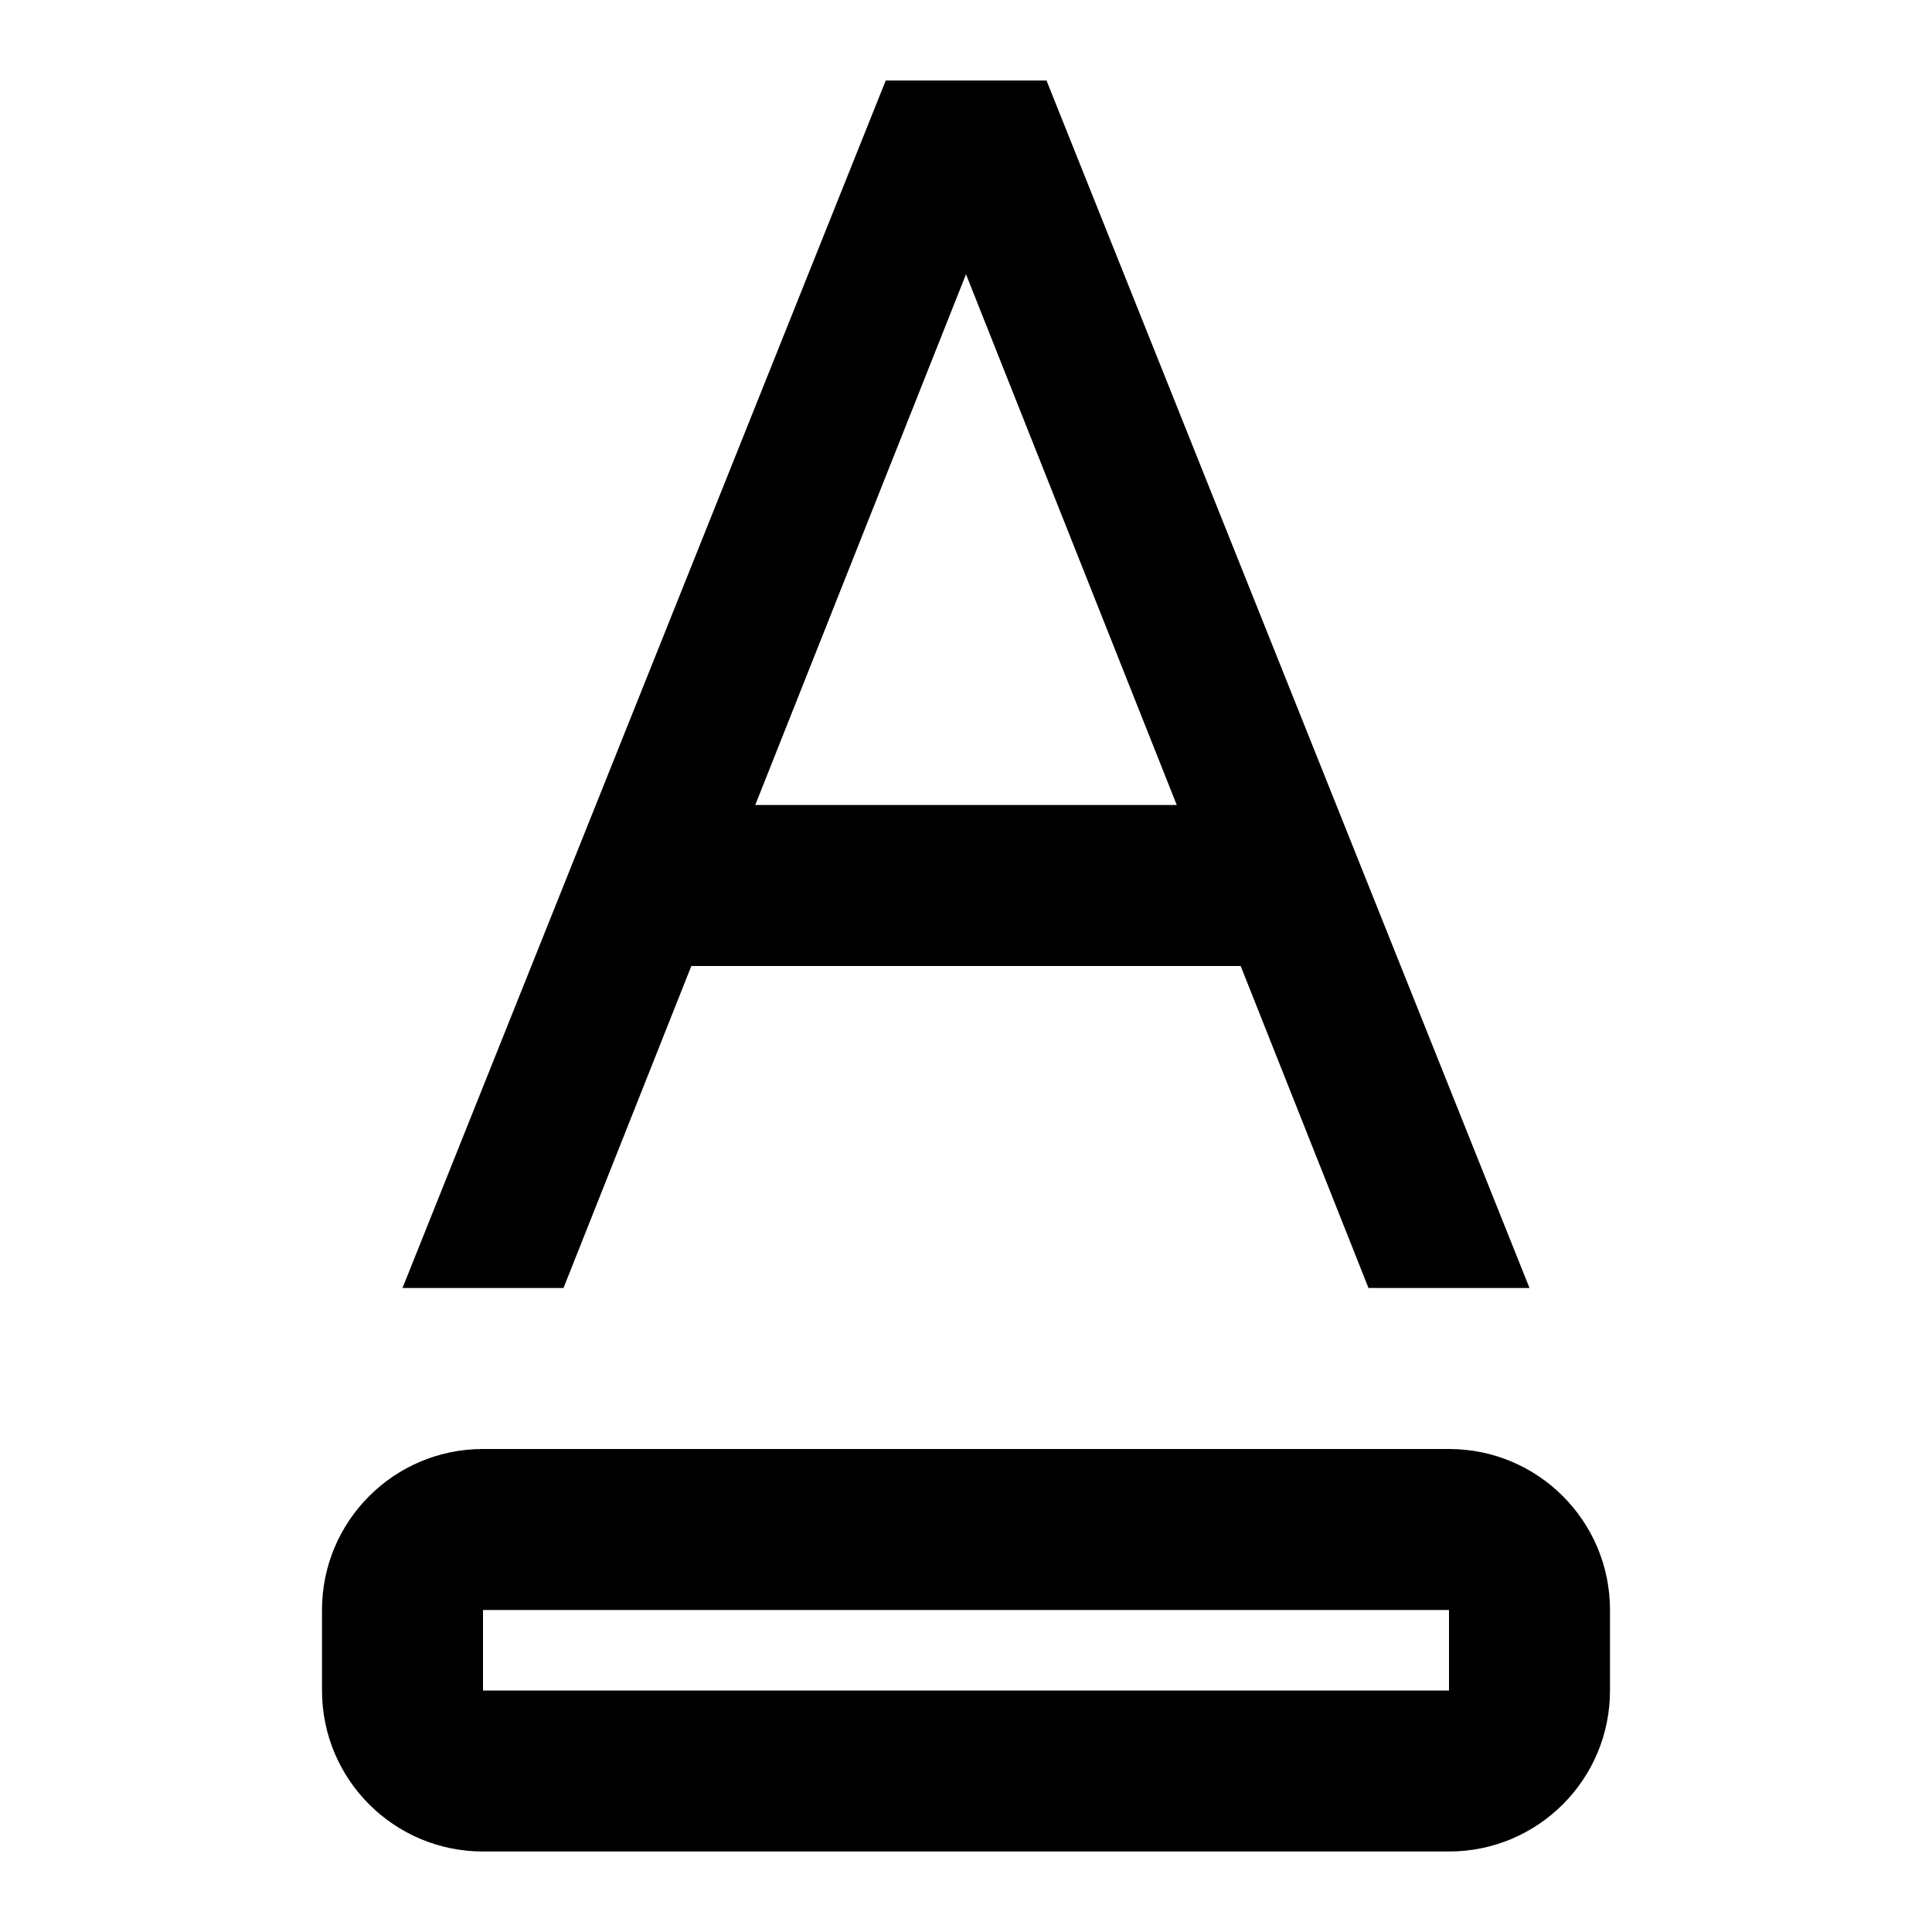 <?xml version="1.0" encoding="utf-8"?><!-- Uploaded to: SVG Repo, www.svgrepo.com, Generator: SVG Repo Mixer Tools -->
<svg fill="#000000" width="800px" height="800px" viewBox="0 0 24 24" xmlns="http://www.w3.org/2000/svg">
  <path fill-rule="evenodd" d="M6,18 L18,18 C19.105,18 20,18.895 20,20 L20,21 C20,22.105 19.105,23 18,23 L6,23 C4.895,23 4,22.105 4,21 L4,20 C4,18.895 4.895,18 6,18 Z M6,20 L6,21 L18,21 L18,20 L6,20 Z M15.412,12 L8.588,12 L7,16 L5,16 L11.003,1 L13,1 L19,16 L17,16 L15.412,12 Z M14.618,10 L12,3.407 L9.382,10 L14.618,10 Z"/>
</svg>